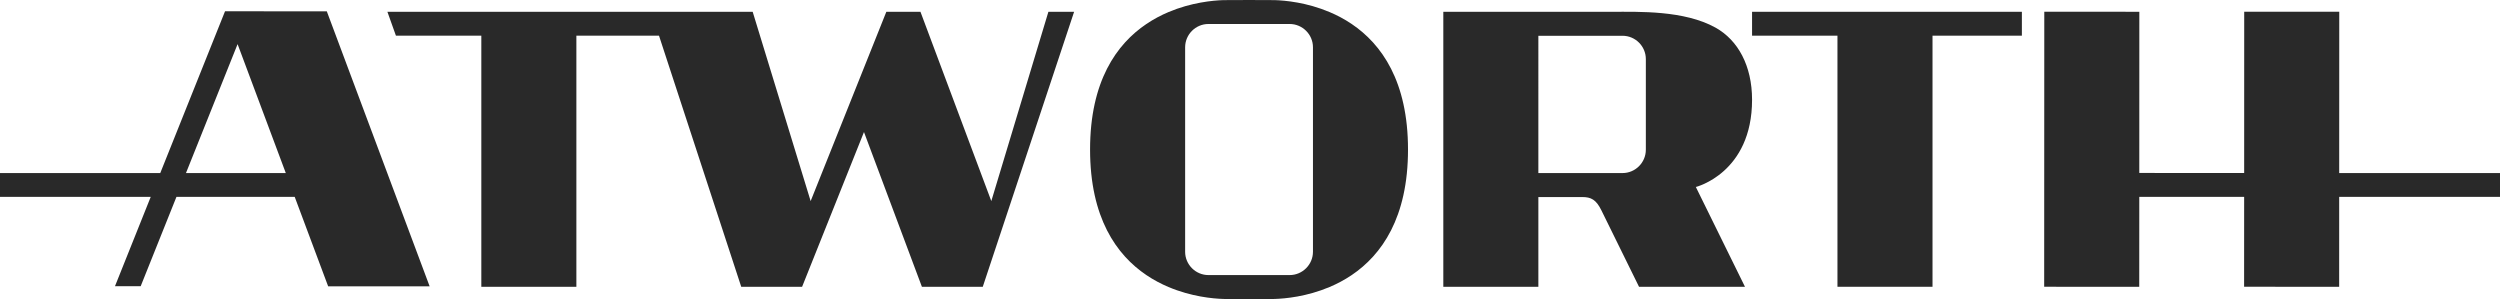 <?xml version="1.0" encoding="UTF-8"?>
<svg id="a" data-name="Layer 1" xmlns="http://www.w3.org/2000/svg" width="200" height="23.925" viewBox="0 0 200 23.925">
  <path d="M108.135,1.919c-.583-.394-1.181-.706-1.772-.955-1.822-.77-3.547-.929-4.403-.955-.354-.011-3.719-.011-4.073,0-.856.026-2.581.186-4.403.955-.59.249-1.189.562-1.772.955-2.393,1.616-4.506,4.586-4.506,10.044s2.113,8.428,4.506,10.044c.583.394,1.181.706,1.772.955,1.822.77,3.547.929,4.403.955.354.011,3.719.011,4.073,0,.856-.026,2.581-.186,4.403-.955.59-.249,1.189-.562,1.772-.955,2.393-1.616,4.506-4.586,4.506-10.044s-2.113-8.428-4.506-10.044ZM105.037,20.142c0,1.025-.839,1.864-1.864,1.864h-6.498c-1.025,0-1.864-.839-1.864-1.864V3.783c0-1.025.839-1.864,1.864-1.864h6.498c1.025,0,1.864.839,1.864,1.864v16.36Z" fill="#292929" stroke-width="0"/>
  <polygon points="140.165 2.854 146.997 2.854 146.997 22.942 154.601 22.942 154.601 2.854 161.75 2.854 161.75 .943 140.165 .943 140.165 2.854" fill="#292929" stroke-width="0"/>
  <path d="M140.165,7.977c0-2.72-1.13-4.769-2.922-5.766-2.511-1.397-6.15-1.267-8.274-1.267h-13.504v21.998h7.604v-7.178h3.514c.696,0,1.104.202,1.524,1.055l3.015,6.124h8.476l-3.931-7.984s4.498-1.113,4.498-6.981ZM131.667,11.981c0,1.025-.839,1.864-1.864,1.864h-6.734V2.862h6.734c1.025,0,1.864.839,1.864,1.864v7.255Z" fill="#292929" stroke-width="0"/>
  <polygon points="79.305 16.087 73.637 .943 70.907 .943 64.852 16.087 60.214 .943 30.992 .943 31.674 2.854 38.506 2.854 38.506 22.942 46.11 22.942 46.11 2.854 52.72 2.854 59.298 22.942 64.168 22.942 69.118 10.563 73.752 22.942 78.622 22.942 85.929 .943 83.872 .943 79.305 16.087" fill="#292929" stroke-width="0"/>
  <path d="M18.025.903h-.023l-5.181,12.941H0v1.906h12.058l-2.861,7.148h2.057s2.862-7.148,2.862-7.148h9.461l2.675,7.155,8.12.003L26.144.906l-8.119-.003ZM14.878,13.843l4.129-10.313,3.856,10.313h-7.984Z" fill="#292929" stroke-width="0"/>
  <polygon points="200 13.843 187.136 13.843 187.141 .941 179.537 .938 179.533 13.84 171.143 13.837 171.147 .942 163.543 .938 163.534 22.941 171.139 22.944 171.143 15.748 179.532 15.751 179.528 22.94 187.133 22.944 187.135 15.75 200 15.75 200 13.843" fill="#292929" stroke-width="0"/>
</svg>